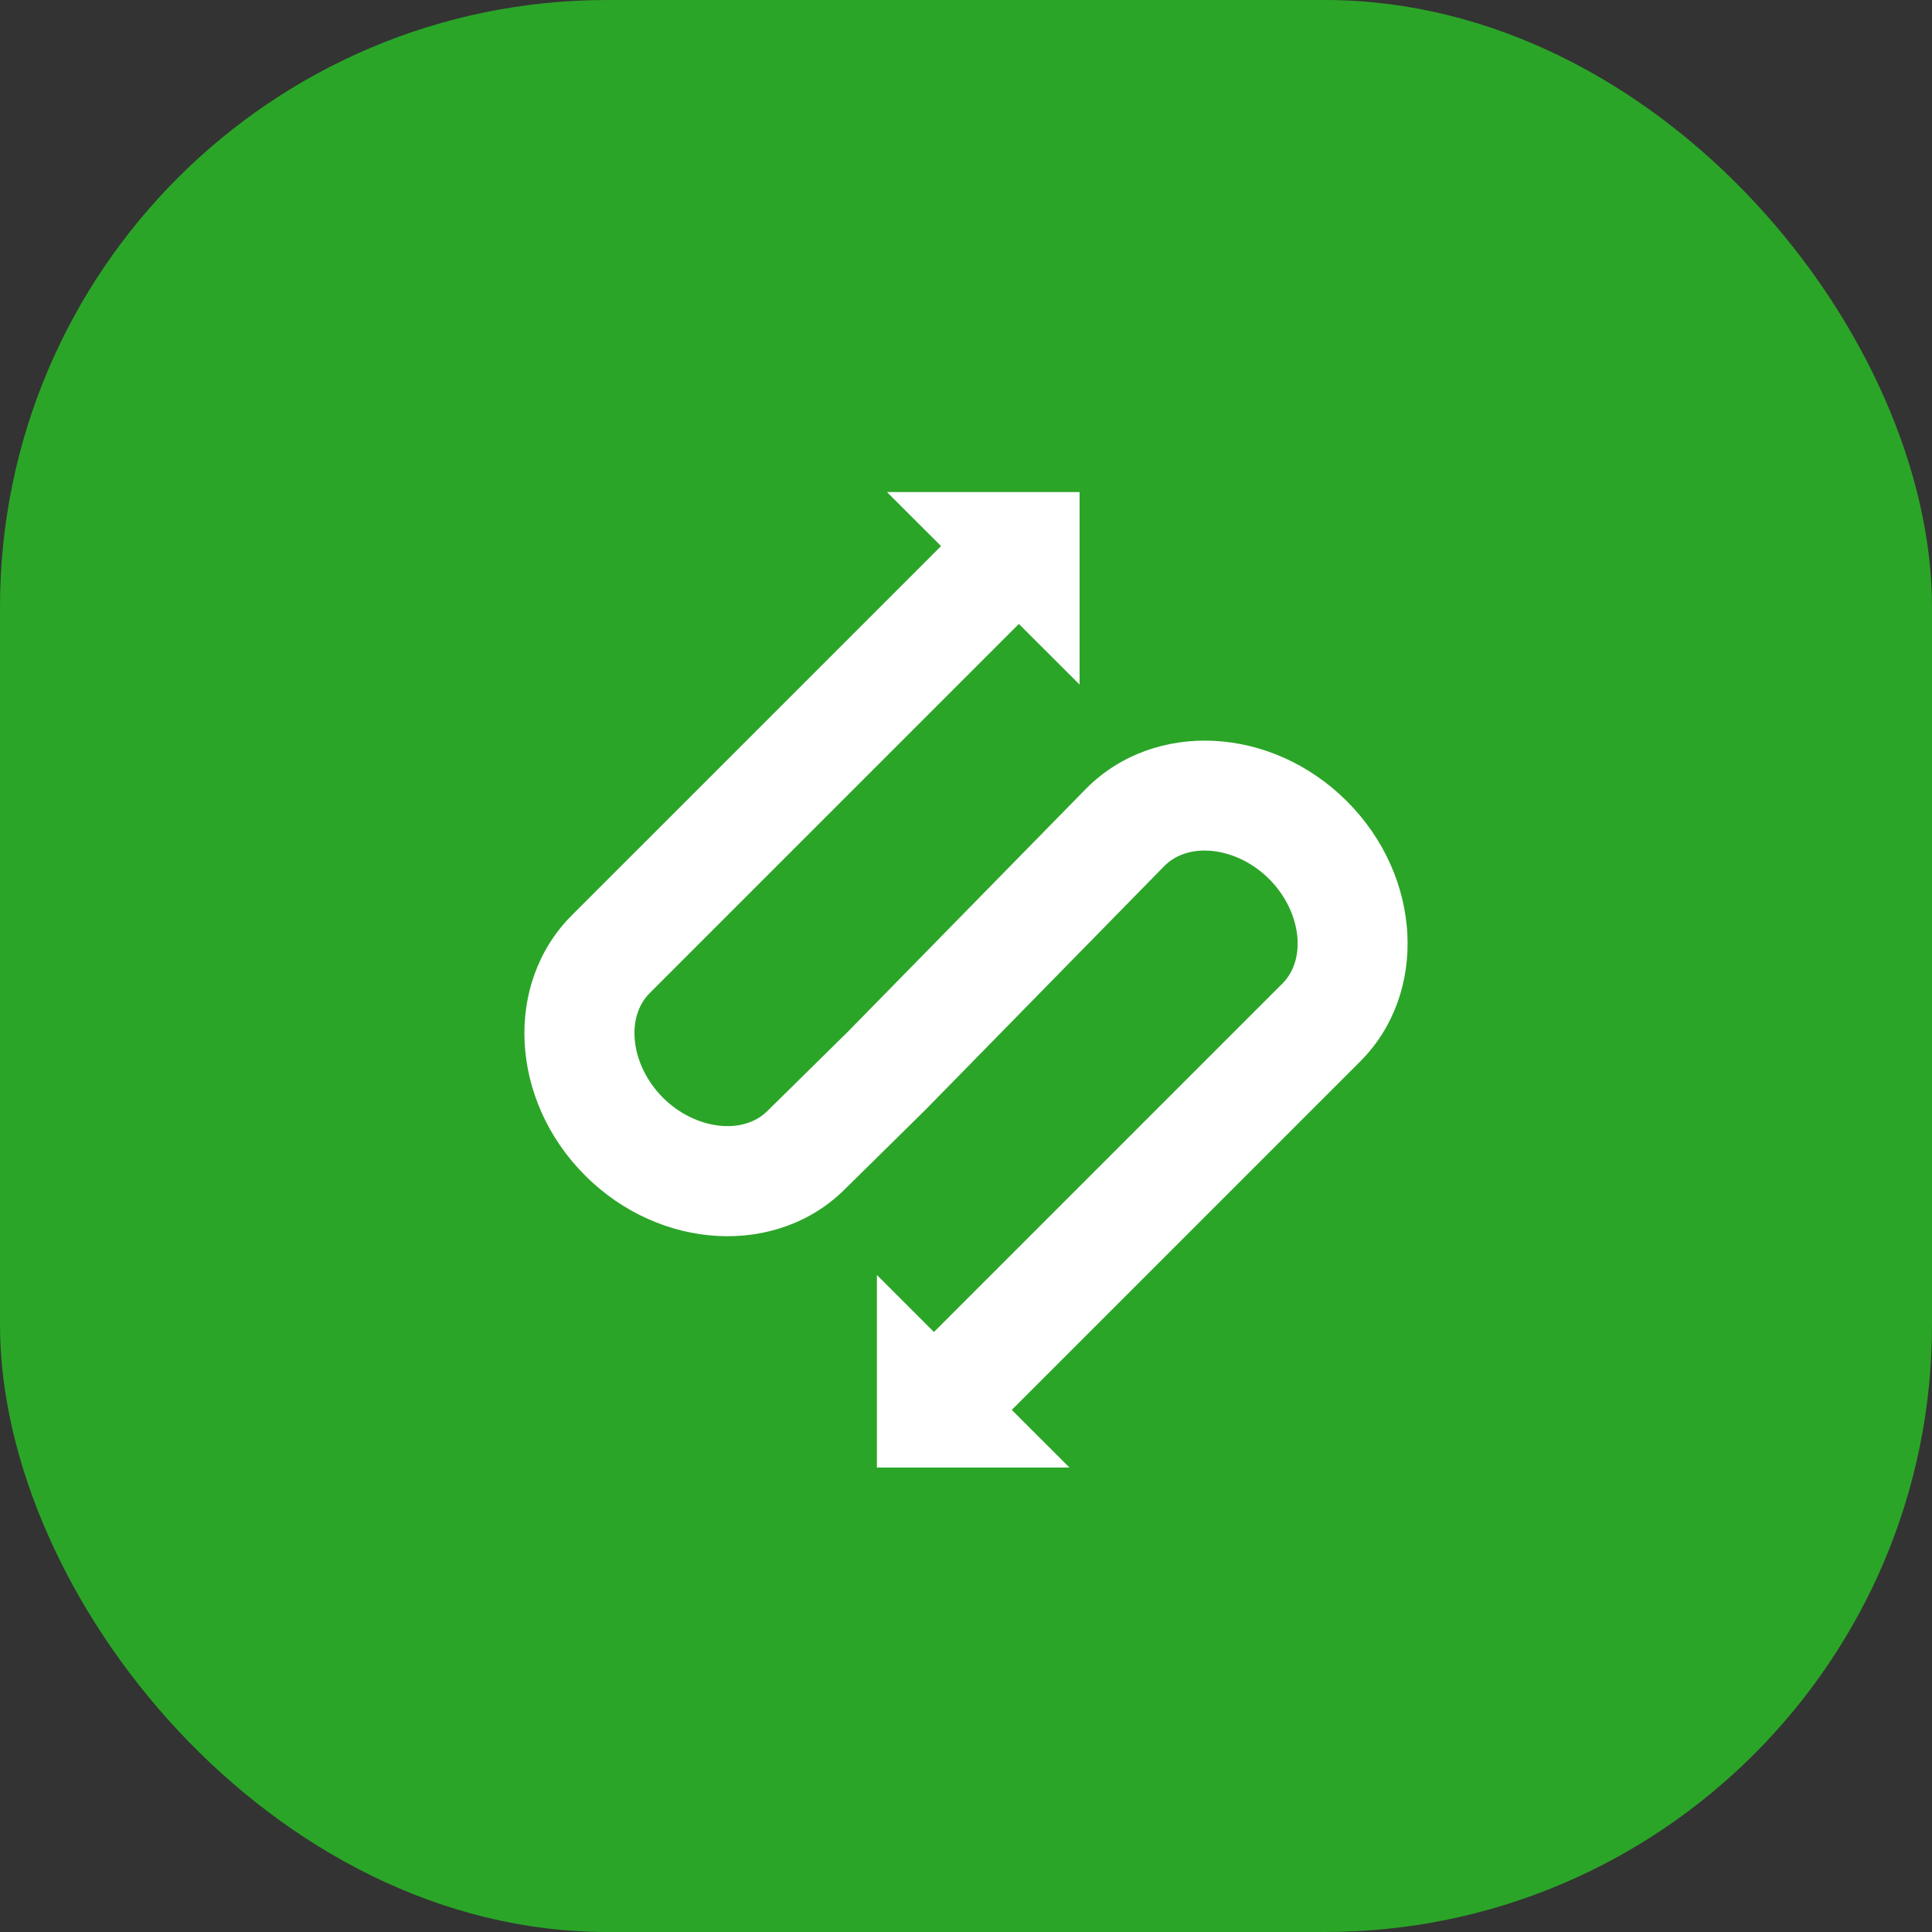<svg width="70" height="70" viewBox="0 0 70 70" fill="none" xmlns="http://www.w3.org/2000/svg">
<rect x="0" y="0" width="70" height="70" fill="#333333" stroke="none"/>
<rect width="70" height="70" rx="22" fill="#2BA528"/>
<path d="M48.801 29.031C46.071 26.3 41.841 26.083 39.363 28.563L30.7 37.401L27.807 40.251C26.91 41.146 25.177 40.924 24.021 39.773C22.863 38.613 22.643 36.88 23.538 35.983L36.915 22.606L39.115 24.803V17.828H32.136L34.097 19.786L20.718 33.163C18.252 35.629 18.466 39.859 21.2 42.591C23.932 45.322 28.16 45.537 30.615 43.083L33.523 40.218L42.194 31.369C43.091 30.474 44.825 30.692 45.983 31.848C47.141 33.005 47.361 34.741 46.464 35.636L33.839 48.261L31.772 46.196V50.328L31.766 50.334L31.772 50.344V53.172H38.749L36.658 51.083L49.284 38.457C51.748 35.992 51.533 31.761 48.801 29.031Z" fill="white"/>
</svg>
